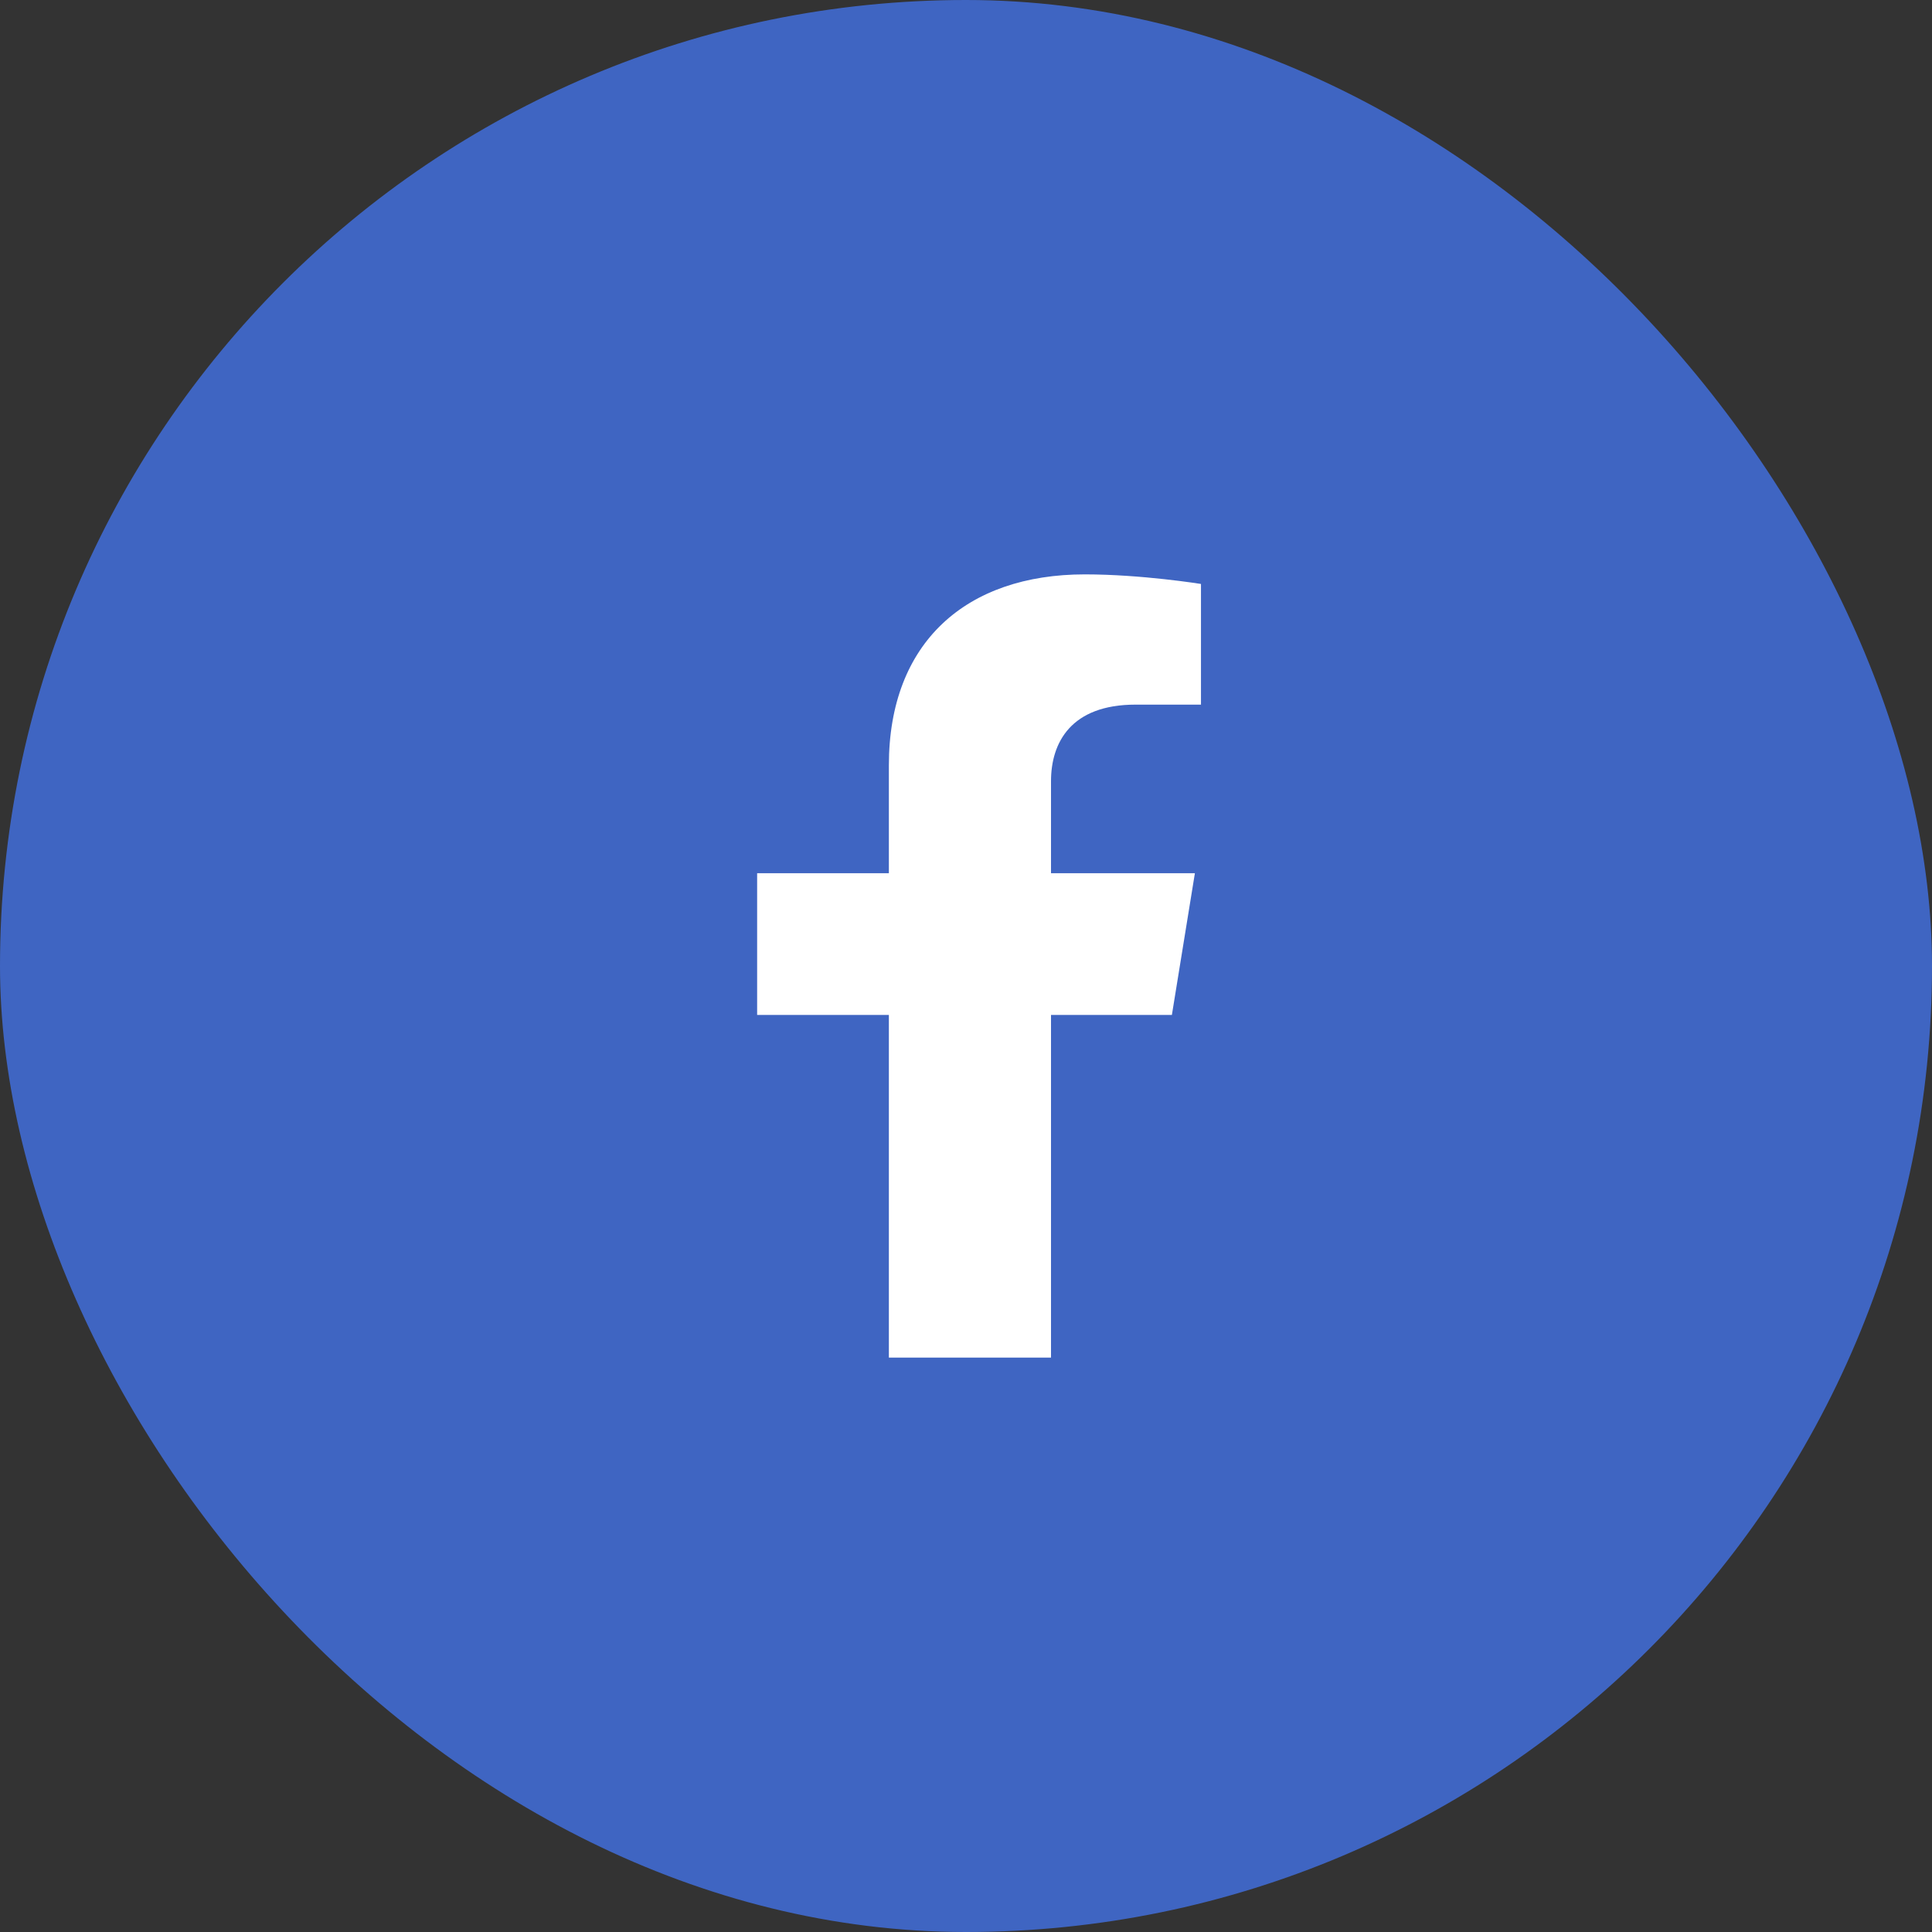 <?xml version="1.0" encoding="UTF-8"?> <svg xmlns="http://www.w3.org/2000/svg" width="74" height="74" viewBox="0 0 74 74" fill="none"><rect x="0" y="0" width="74" height="74" fill="#333333" stroke="none"/><rect width="74" height="74" rx="37" fill="#3F65C2"></rect><path d="M44.886 38.875L45.767 33.446H40.256V29.922C40.256 28.437 41.026 26.989 43.494 26.989H46V22.367C46 22.367 43.726 22 41.552 22C37.013 22 34.046 24.6 34.046 29.308V33.446H29V38.875H34.046V52H40.256V38.875H44.886Z" fill="white"></path></svg> 